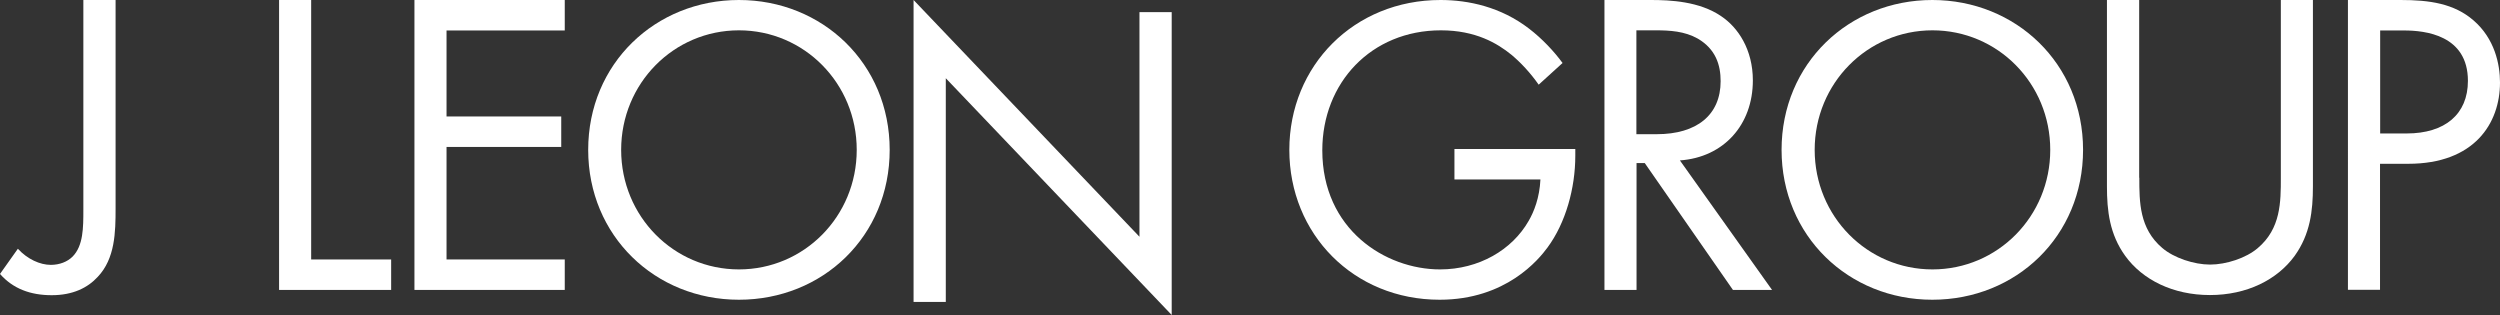 <?xml version="1.0" encoding="UTF-8"?><svg id="Layer_2" xmlns="http://www.w3.org/2000/svg" viewBox="0 0 170.65 21.5"><rect x="0" y="0" width="170.65" height="21.5" fill="#333333" stroke="none"/><defs><style>.cls-1{fill:#fff;}</style></defs><g id="Layer_1-2"><path class="cls-1" d="M7.89,0v14.24c0,1.6-.03,3.41-1.22,4.66-.68.74-1.69,1.25-3.14,1.25s-2.64-.44-3.53-1.45l1.22-1.72c.65.71,1.51,1.1,2.25,1.1.59,0,1.13-.21,1.48-.56.74-.74.74-1.99.74-3.2V0h2.19Z"/><path class="cls-1" d="M21.24,0v17.71h5.46v2.08h-7.65V0h2.19Z"/><path class="cls-1" d="M38.55,2.08h-8.07v5.87h7.83v2.08h-7.83v7.68h8.07v2.08h-10.26V0h10.26v2.08Z"/><path class="cls-1" d="M40.15,10.23c0-5.9,4.6-10.23,10.29-10.23s10.29,4.33,10.29,10.23-4.57,10.23-10.29,10.23-10.29-4.36-10.29-10.23ZM42.4,10.23c0,4.54,3.59,8.16,8.04,8.16s8.04-3.62,8.04-8.16-3.59-8.16-8.04-8.16-8.04,3.62-8.04,8.16Z"/><path class="cls-1" d="M62.36,20.61V0l15.42,16.16V.83h2.2v20.67l-15.42-16.16v15.27h-2.2Z"/><path class="cls-1" d="M99.28,10.17h8.25v.47c0,2.19-.65,4.57-1.9,6.26-.59.8-2.82,3.56-7.36,3.56-5.87,0-10.26-4.48-10.26-10.23S92.43,0,98.33,0c1.9,0,4.12.47,6.05,1.96.89.68,1.72,1.57,2.28,2.34l-1.63,1.48c-.56-.8-1.22-1.51-1.87-2.05-.95-.77-2.43-1.66-4.8-1.66-4.77,0-8.1,3.59-8.1,8.19,0,5.4,4.3,8.13,8.04,8.13,2.64,0,4.92-1.33,6.05-3.32.36-.62.74-1.57.8-2.82h-5.87v-2.08Z"/><path class="cls-1" d="M112.68,0c1.33,0,3.32.09,4.8,1.1,1.16.77,2.17,2.28,2.17,4.39,0,3.03-1.99,5.25-4.98,5.46l6.29,8.84h-2.67l-6.02-8.66h-.56v8.66h-2.19V0h3.17ZM111.7,9.16h1.39c2.73,0,4.36-1.31,4.36-3.62,0-1.1-.33-2.19-1.57-2.91-.89-.5-1.9-.56-2.85-.56h-1.33v7.09Z"/><path class="cls-1" d="M121.61,10.23c0-5.9,4.6-10.23,10.29-10.23s10.29,4.33,10.29,10.23-4.57,10.23-10.29,10.23-10.29-4.36-10.29-10.23ZM123.87,10.23c0,4.54,3.59,8.16,8.04,8.16s8.04-3.62,8.04-8.16-3.59-8.16-8.04-8.16-8.04,3.62-8.04,8.16Z"/><path class="cls-1" d="M146.03,12.13c0,1.66,0,3.47,1.57,4.8.8.68,2.17,1.13,3.26,1.13s2.46-.44,3.26-1.13c1.57-1.33,1.57-3.14,1.57-4.8V0h2.19v12.72c0,1.66-.18,3.26-1.25,4.75-1.19,1.63-3.26,2.67-5.78,2.67s-4.6-1.04-5.78-2.67c-1.07-1.48-1.25-3.08-1.25-4.75V0h2.2v12.13Z"/><path class="cls-1" d="M163.86,0c1.99,0,3.65.24,4.98,1.39,1.45,1.25,1.81,3,1.81,4.24,0,2.79-1.75,5.55-6.26,5.55h-1.93v8.6h-2.19V0h3.59ZM162.47,9.11h1.81c2.61,0,4.18-1.31,4.18-3.59,0-3.14-2.94-3.44-4.36-3.44h-1.63v7.03Z"/></g></svg>